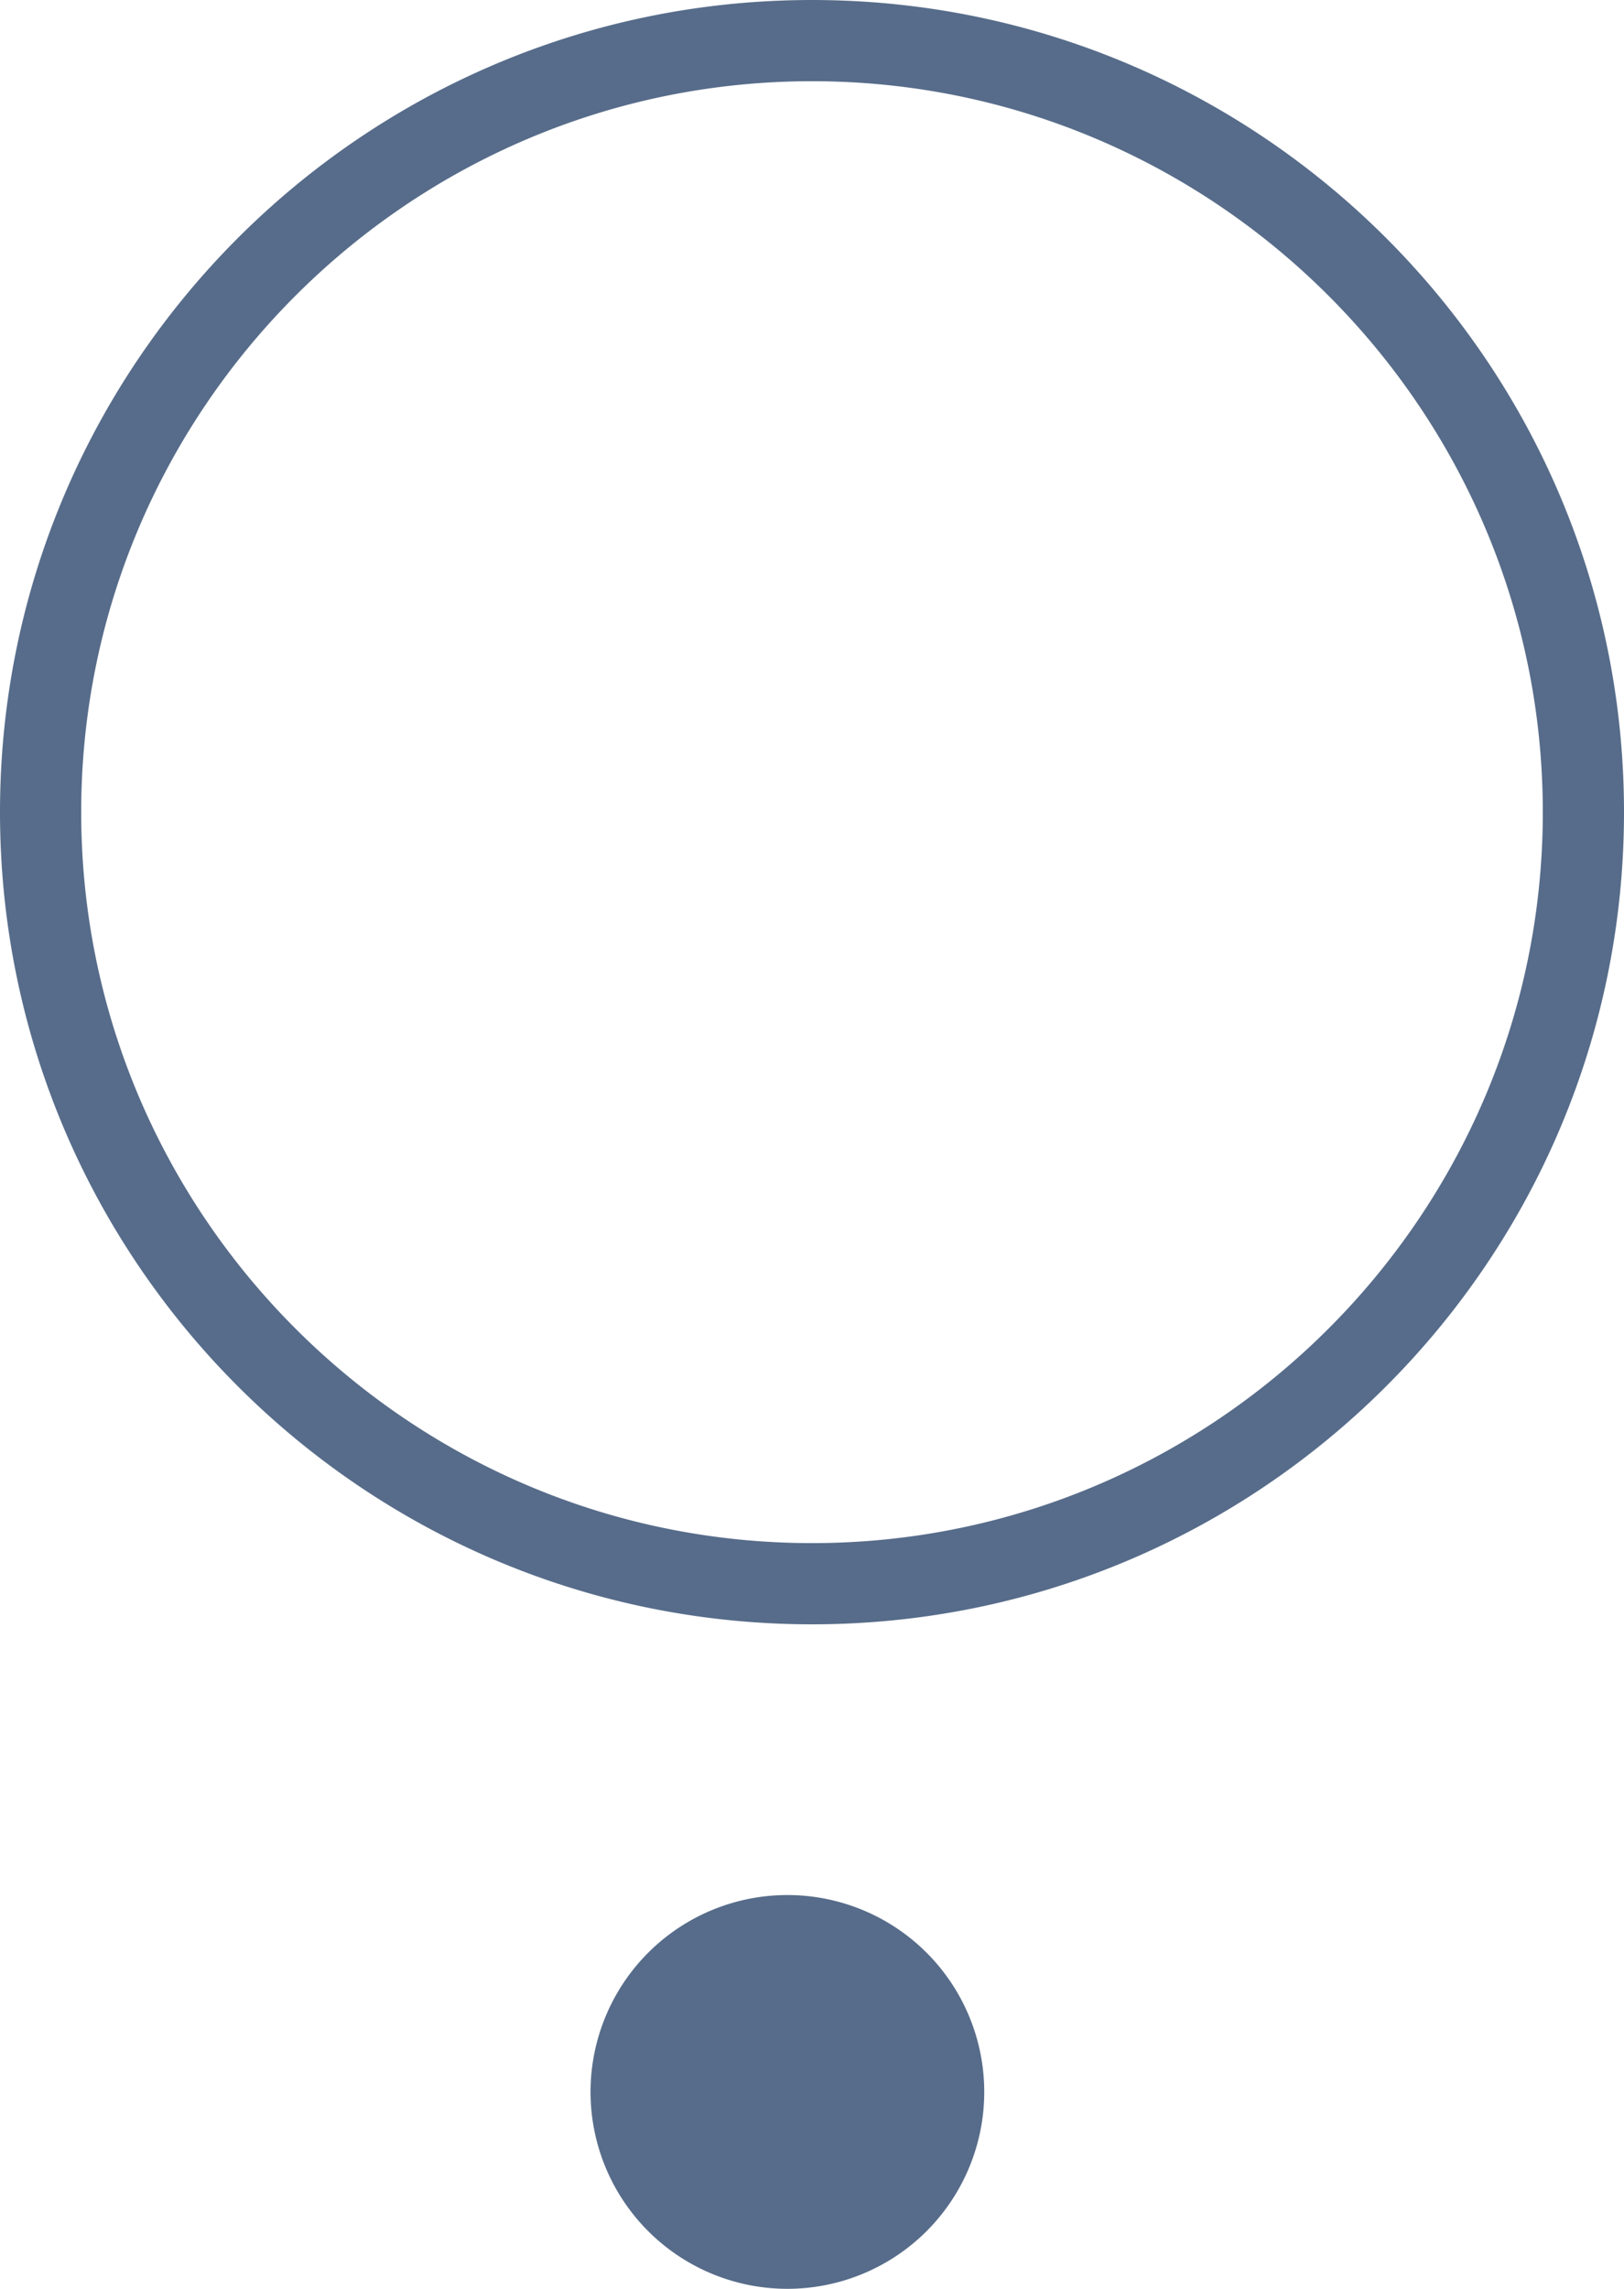 <svg xmlns:inkscape="http://www.inkscape.org/namespaces/inkscape" xmlns:sodipodi="http://sodipodi.sourceforge.net/DTD/sodipodi-0.dtd" xmlns="http://www.w3.org/2000/svg" xmlns:svg="http://www.w3.org/2000/svg" viewBox="0 0 132 186" width="132" height="186" id="svg4" sodipodi:docname="circles-top-right.svg" inkscape:version="1.1.2 (b8e25be833, 2022-02-05)"><defs id="defs8"></defs><path d="M80 170c0 4.243-1.686 8.313-4.686 11.314A16.002 16.002 0 0 1 64 186a16.002 16.002 0 0 1-11.314-4.686A16.002 16.002 0 0 1 48 170c0-4.243 1.686-8.313 4.686-11.314C55.687 155.686 59.757 154 64 154c4.244 0 8.313 1.686 11.314 4.686A16.002 16.002 0 0 1 80 170ZM66 0C29.568 0 0 29.568 0 66s29.568 66 66 66 66-29.568 66-66S102.432 0 66 0Zm0 125.4C33.264 125.4 6.6 98.736 6.6 66S33.264 6.6 66 6.6s59.4 26.664 59.4 59.4-26.664 59.4-59.4 59.4Z" id="path2" style="fill:#576c8a;fill-opacity:1"></path></svg>